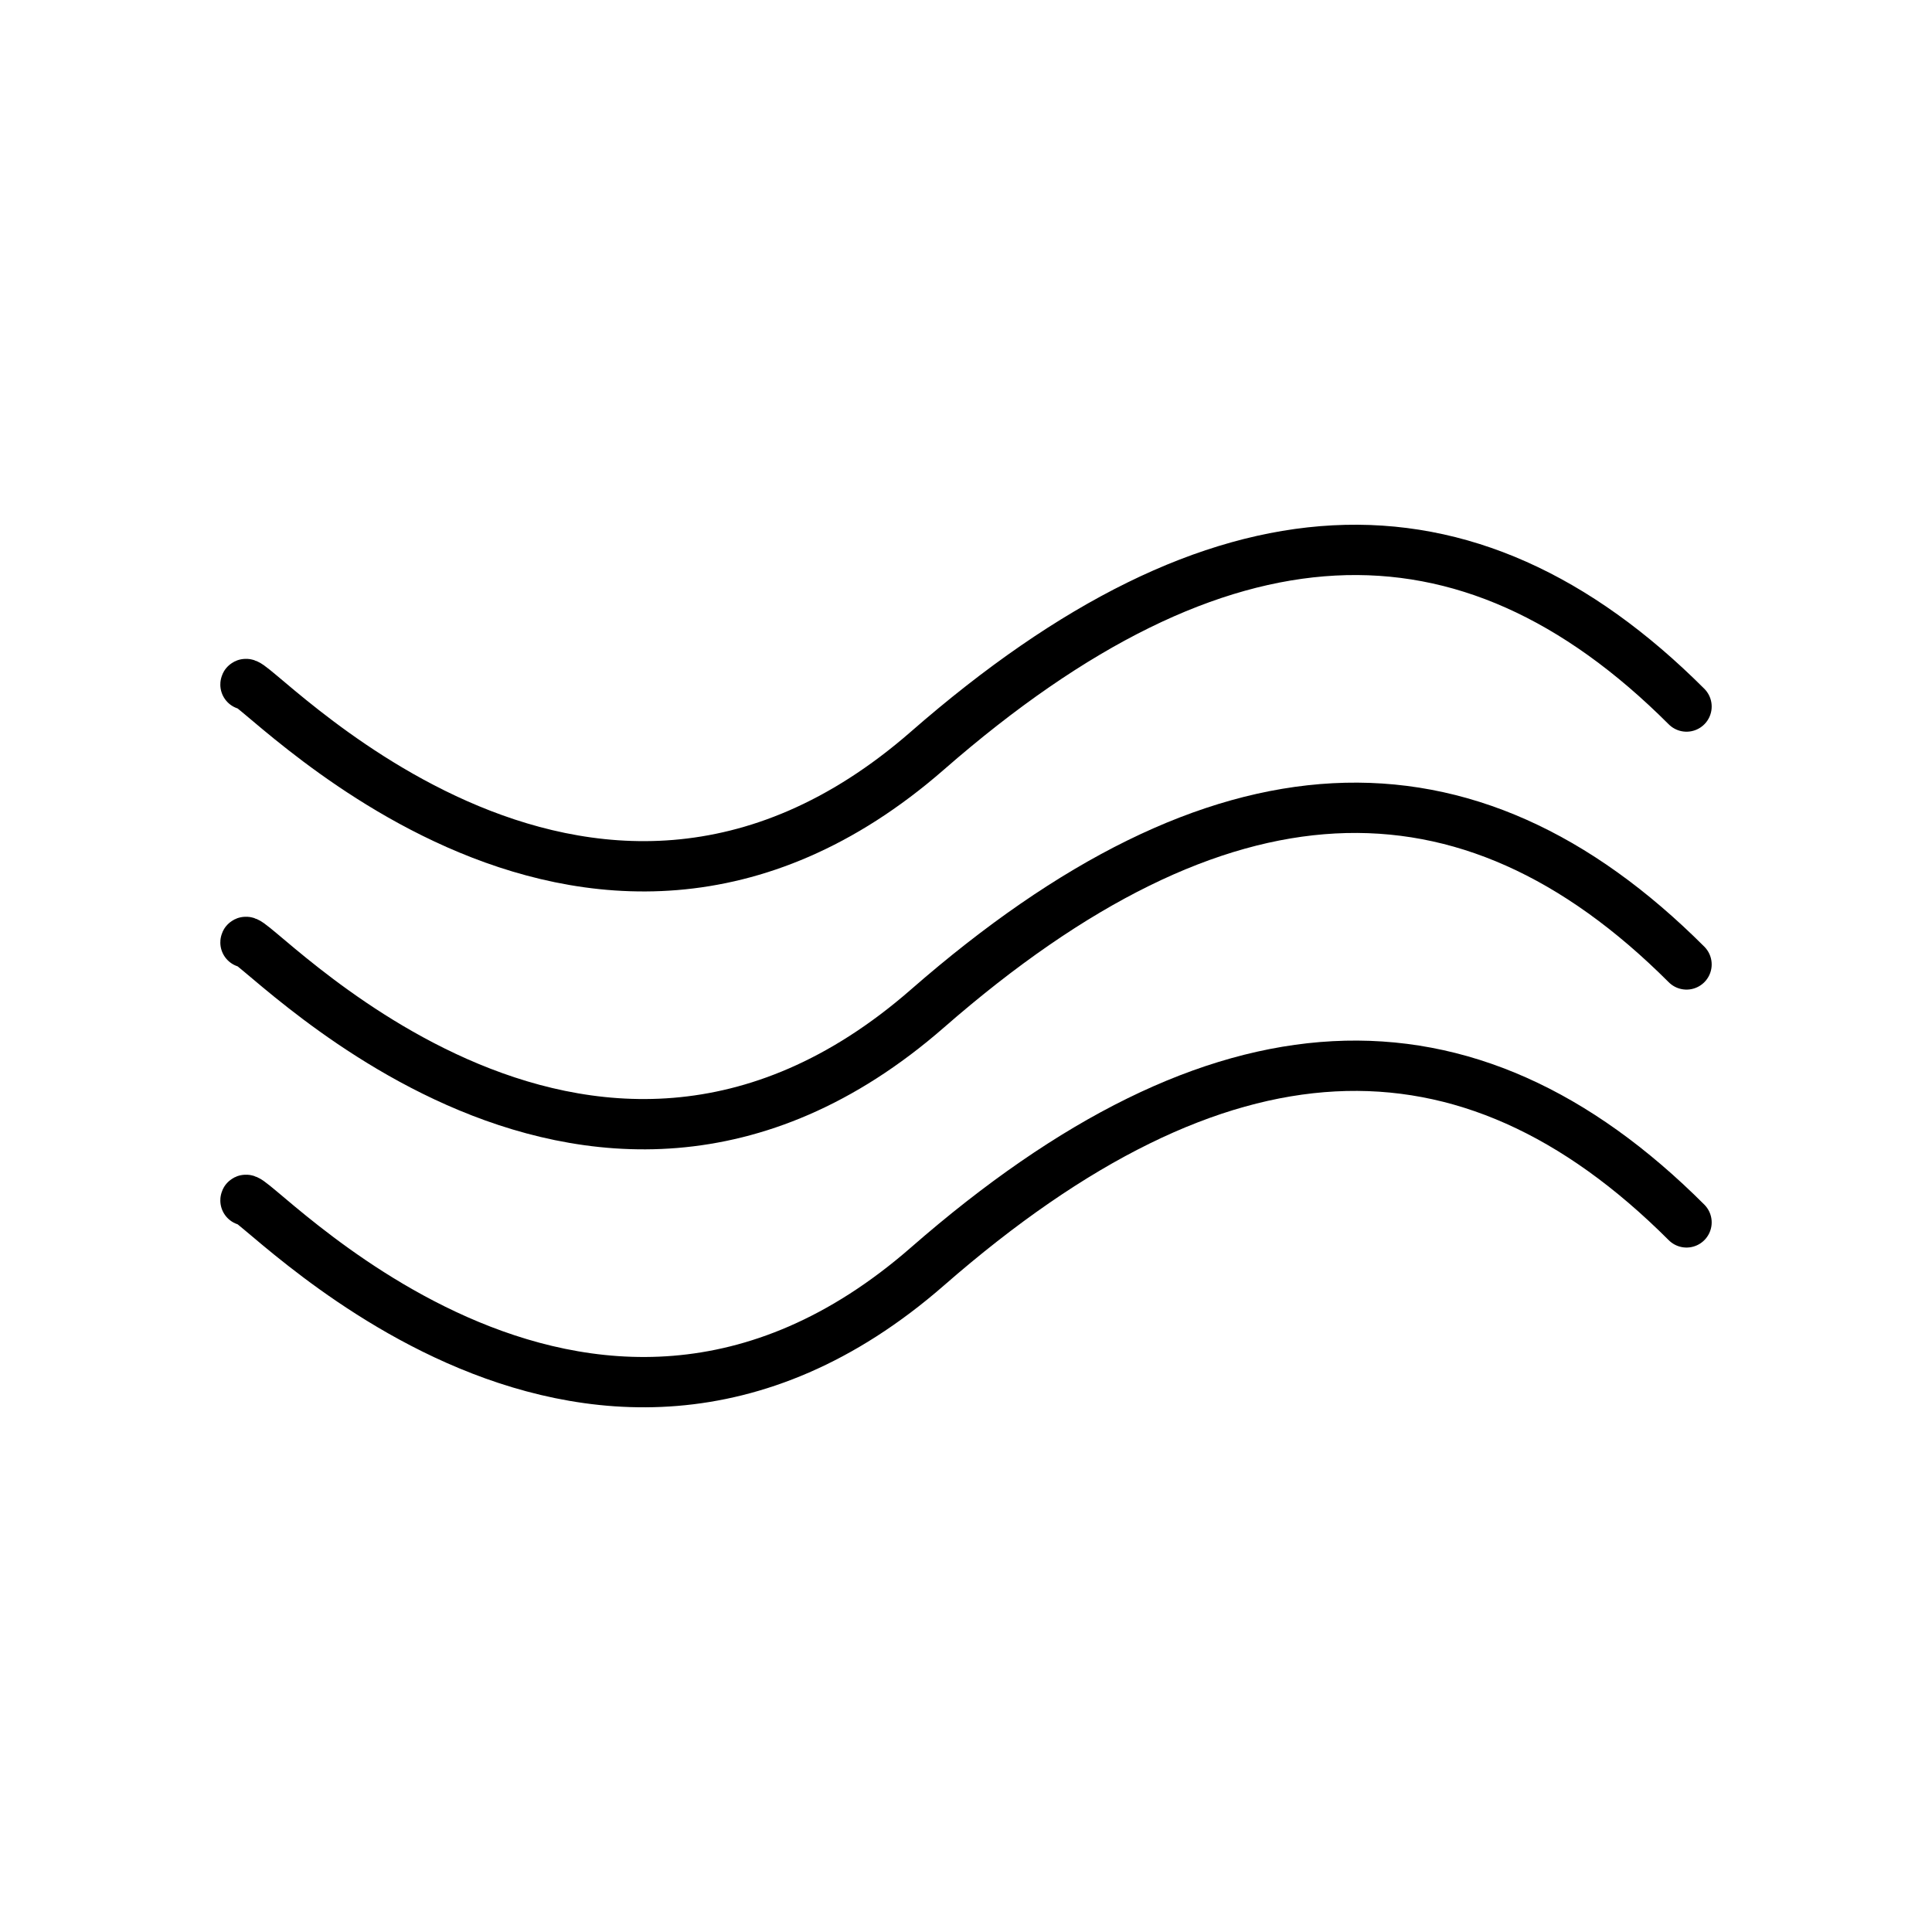 <svg viewBox="0 0 384 384" xmlns="http://www.w3.org/2000/svg" data-name="Layer 1" id="Layer_1">
  <defs>
    <style>
      .cls-1 {
        fill: none;
        stroke: #000;
        stroke-linecap: round;
        stroke-linejoin: round;
        stroke-width: 10px;
      }
    </style>
  </defs>
  <path d="M48.79,238.59c.01-3.41,66.94,73.03,135.56,13.12,58.05-50.68,107.13-52.47,150.86-8.75" class="cls-1"></path>
  <path d="M48.79,187.32c.01-3.41,66.94,73.03,135.56,13.12,58.05-50.68,107.13-52.47,150.86-8.75" class="cls-1"></path>
  <path d="M48.79,136.06c.01-3.41,66.94,73.03,135.56,13.12,58.05-50.68,107.13-52.47,150.86-8.75" class="cls-1"></path>
</svg>